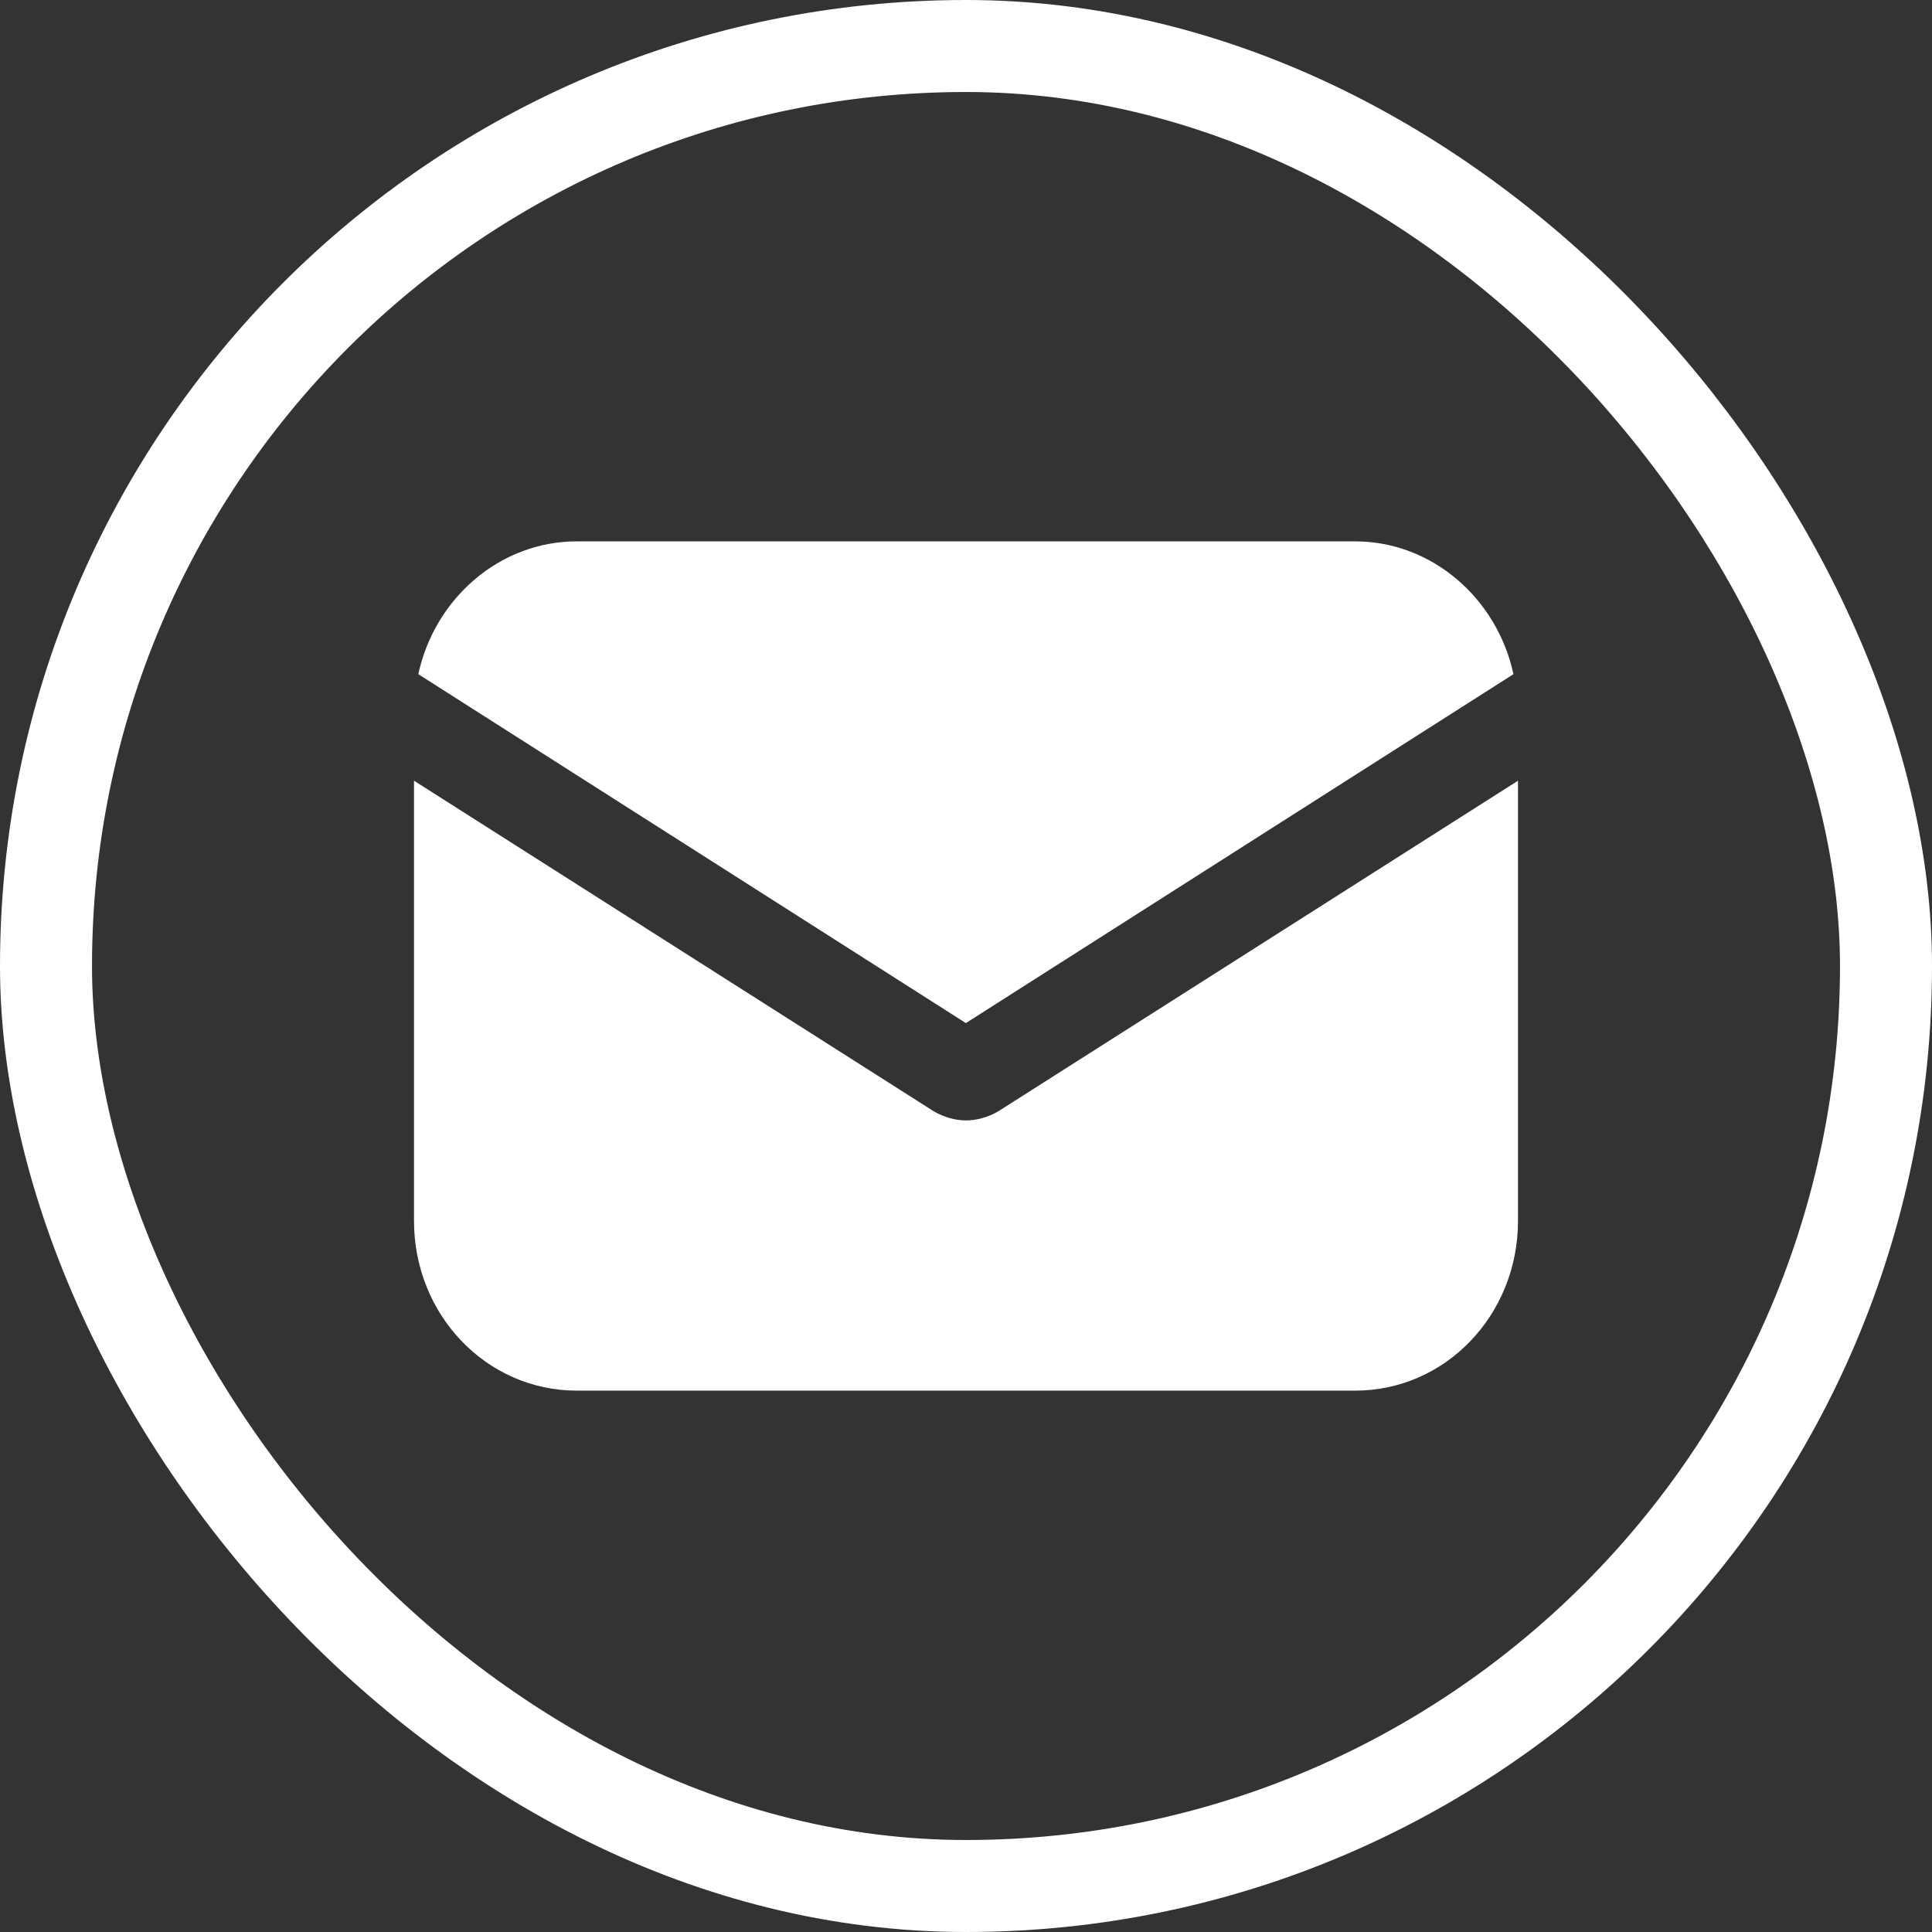 <svg width="42" height="42" viewBox="0 0 42 42" fill="none" xmlns="http://www.w3.org/2000/svg">
<rect x="0" y="0" width="42" height="42" fill="#333333" stroke="none"/>
<rect x="1" y="1" width="40" height="40" rx="20" stroke="white" stroke-width="2"/>
<g clip-path="url(#clip0_3543_6012)">
<path d="M21.708 24.155C21.483 24.29 21.225 24.357 21 24.357C20.775 24.357 20.518 24.29 20.293 24.155L9 16.972V26.539C9 28.586 10.576 30.231 12.539 30.231H29.461C31.424 30.231 33 28.586 33 26.539V16.972L21.708 24.155Z" fill="white"/>
<path d="M29.458 11.769H12.536C10.863 11.769 9.448 13.011 9.094 14.656L20.997 22.241L32.901 14.656C32.547 13.011 31.131 11.769 29.459 11.769L29.458 11.769Z" fill="white"/>
</g>
<defs>
<clipPath id="clip0_3543_6012">
<rect width="24" height="18.462" fill="white" transform="translate(9 11.769)"/>
</clipPath>
</defs>
</svg>
